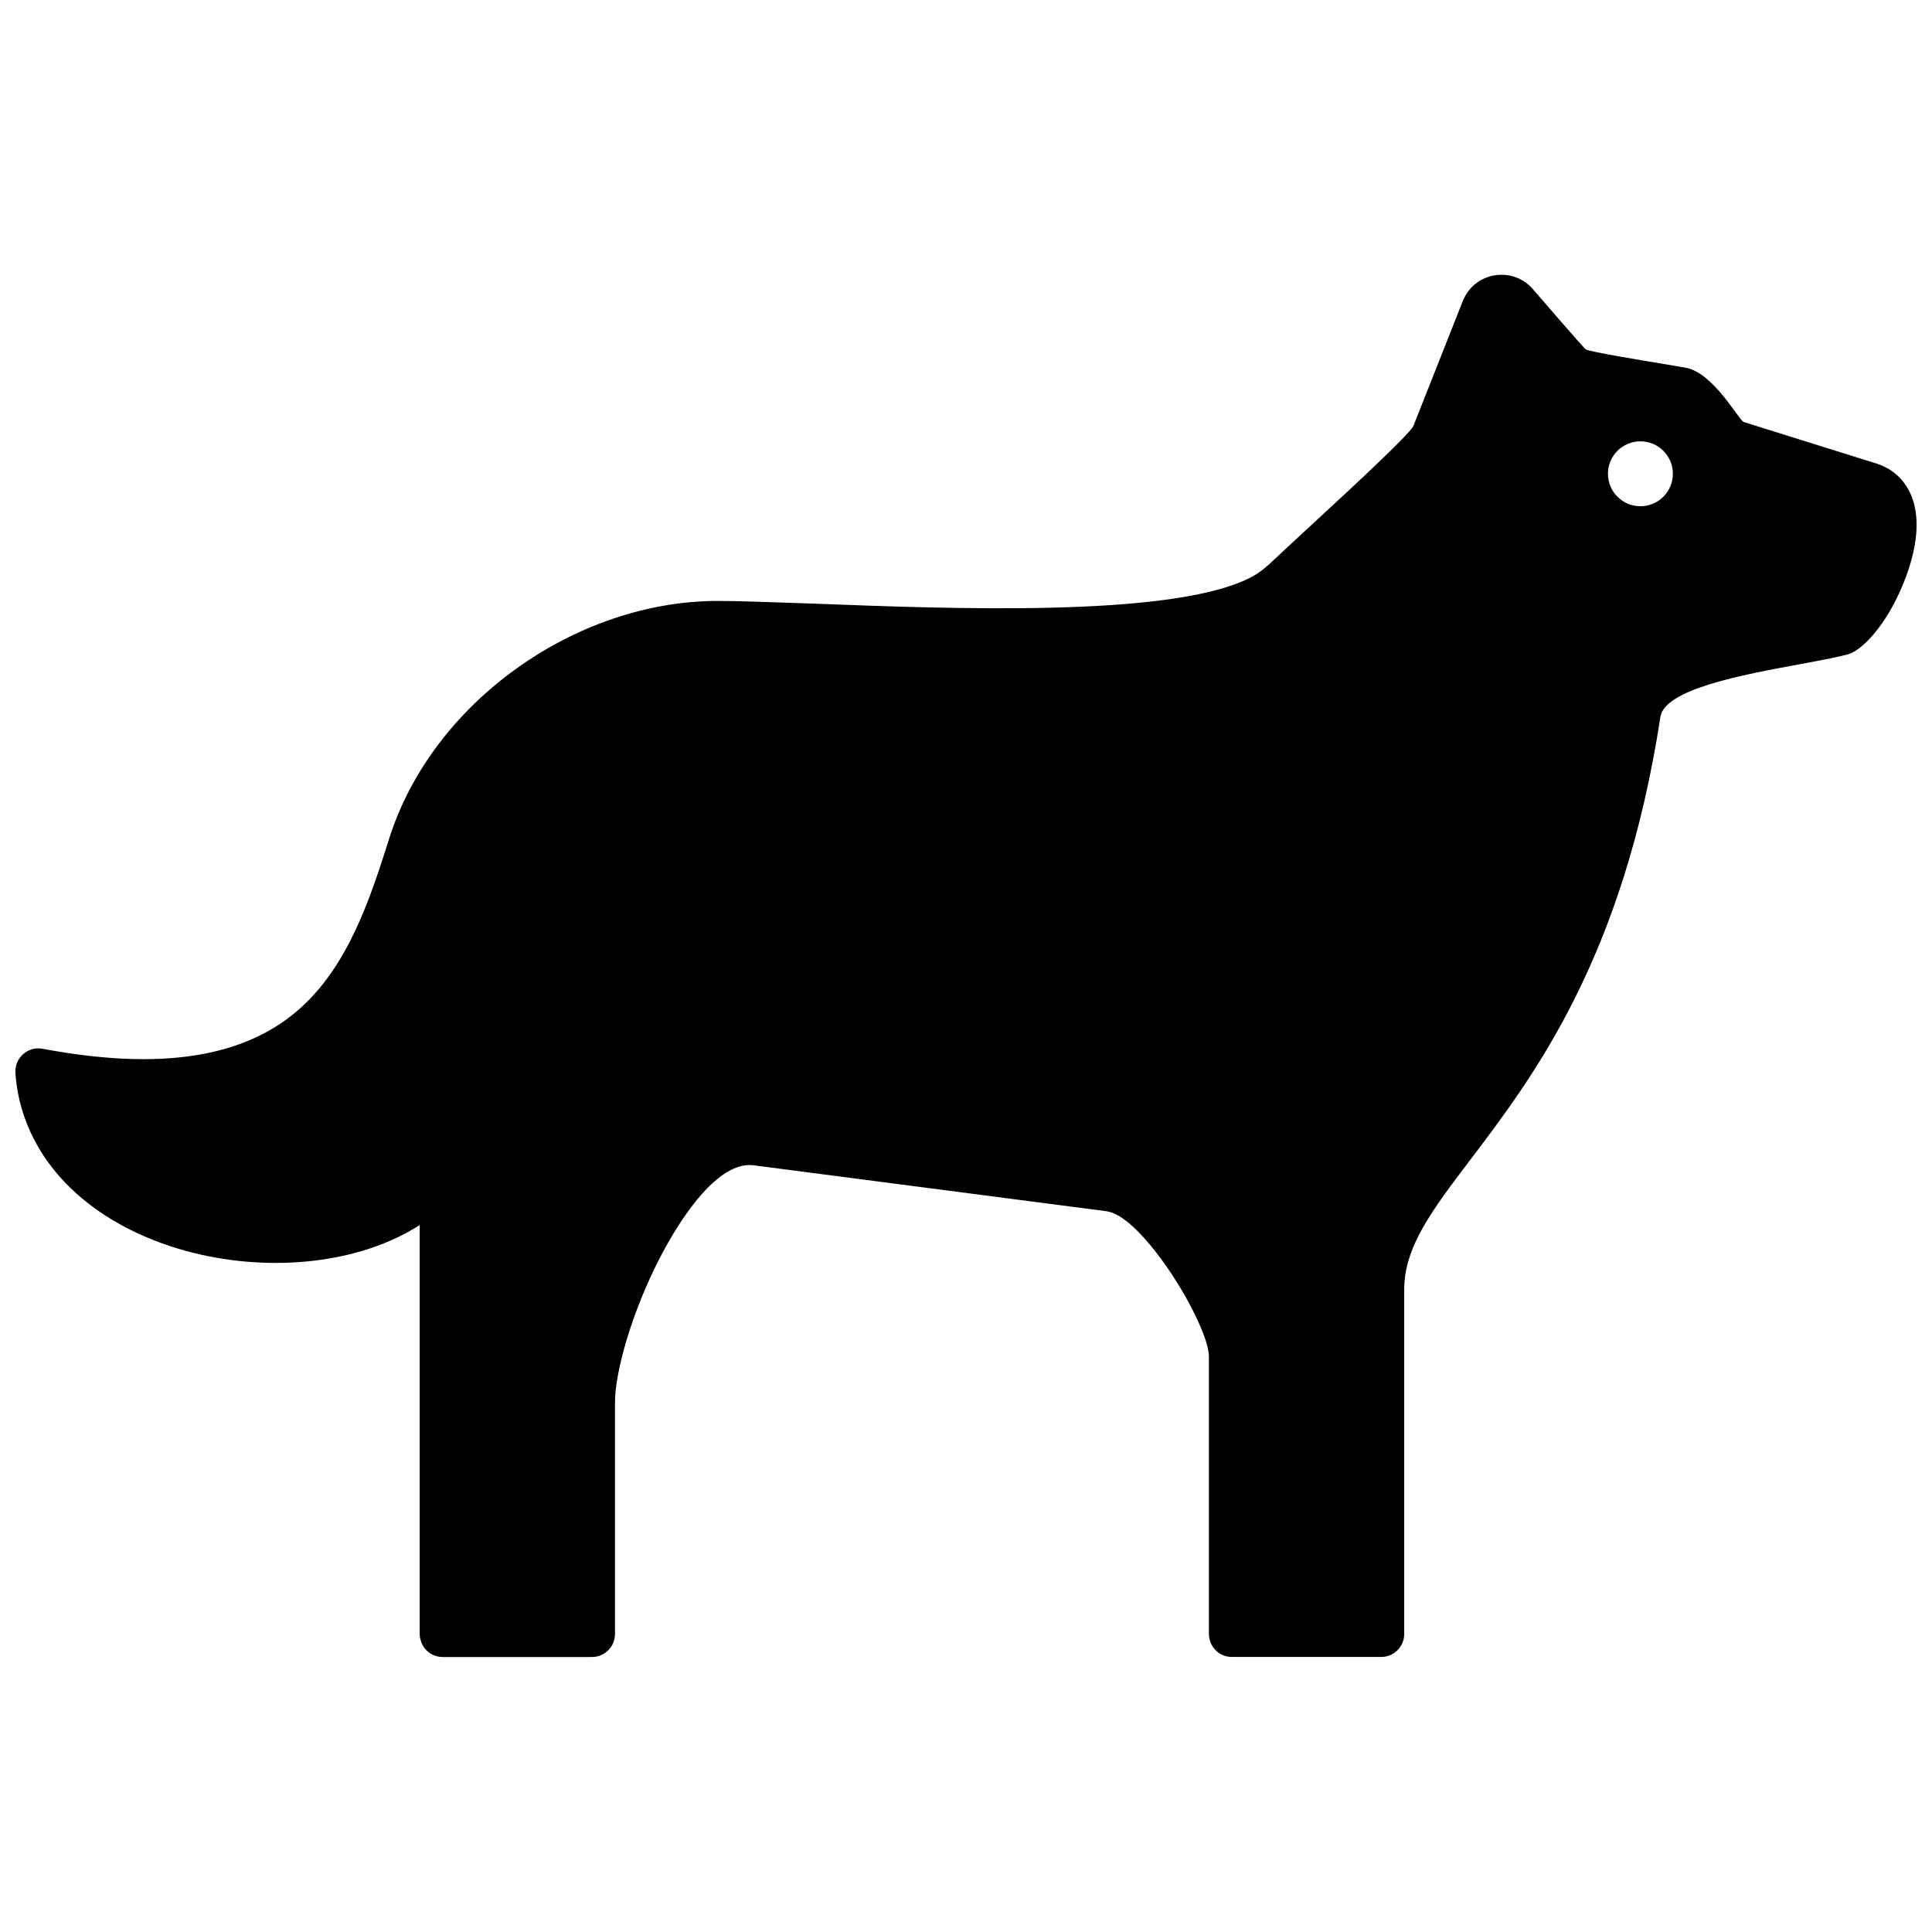 <?xml version="1.0" encoding="UTF-8"?>
<!-- The Best Svg Icon site in the world: iconSvg.co, Visit us! https://iconsvg.co -->
<svg width="800px" height="800px" version="1.1" viewBox="144 144 512 512" xmlns="http://www.w3.org/2000/svg">
 <defs>
  <clipPath id="a">
   <path d="m148.09 216h503.81v368h-503.81z"/>
  </clipPath>
 </defs>
 <g clip-path="url(#a)">
  <path d="m570.12 269.55c0-4.758 3.859-8.594 8.605-8.594 4.758 0 8.605 3.848 8.605 8.594 0 4.746-3.859 8.605-8.605 8.605-4.758 0-8.605-3.859-8.605-8.605m-235.93 33.707c-37.664 0-75.664 26.875-87.059 62.996-5.066 16.07-10.902 33.695-23.711 45.07-12.727 11.305-33.09 17.16-67.914 10.652-3.91-0.906-7.668 2.266-7.418 6.316 0.223 3.586 0.887 7.031 1.906 10.289 12.223 39.125 73.133 50.621 105.23 30.078v108.22c0 3.445 2.609 6.246 6.098 6.246h39.559c3.367 0 6.098-2.731 6.098-6.098v-61.285c0-1.906 0.203-3.797 0.504-5.672 1.582-10.105 6.609-24.453 13.441-36.527 3.859-6.82 13.312-21.785 22.66-20.746l93.648 12.191c4.203 0.543 9.734 6.156 14.742 13.02 7.004 9.602 12.395 20.949 12.395 25.441v73.414c0 3.445 2.602 6.246 6.098 6.246h39.57c3.367 0 6.098-2.731 6.098-6.098v-91.371c0-11.195 7.457-21.027 17.402-34.137 17.008-22.418 40.668-53.625 50.492-117.53 1.117-7.356 21.855-11.184 37.031-13.965 4.797-0.887 9.141-1.691 12.465-2.551 3.988-1.02 9.371-7.254 13.098-14.852 2.156-4.383 3.961-9.359 4.785-14.027 0.945-5.359 0.656-10.609-1.633-14.793-1.723-3.152-4.422-5.582-8.312-6.883l-35.336-11.062c-1.238-0.363-7.961-12.957-15.305-14.379l-4.797-0.816c-7.273-1.199-20.141-3.324-21.746-4.031-0.395-0.152-12.402-14.098-13.785-15.68-5.332-6.578-15.699-5.008-18.832 2.82l-12.715 32.164c-0.25 0.637-0.293 0.906-0.676 1.43-3.465 4.727-29.16 27.871-37.969 36.223-2.156 1.883-3.535 2.883-6.207 4.109-21.504 9.836-77.477 7.699-114.31 6.289-10.594-0.363-19.695-0.715-25.59-0.715z" fill-rule="evenodd"/>
 </g>
</svg>